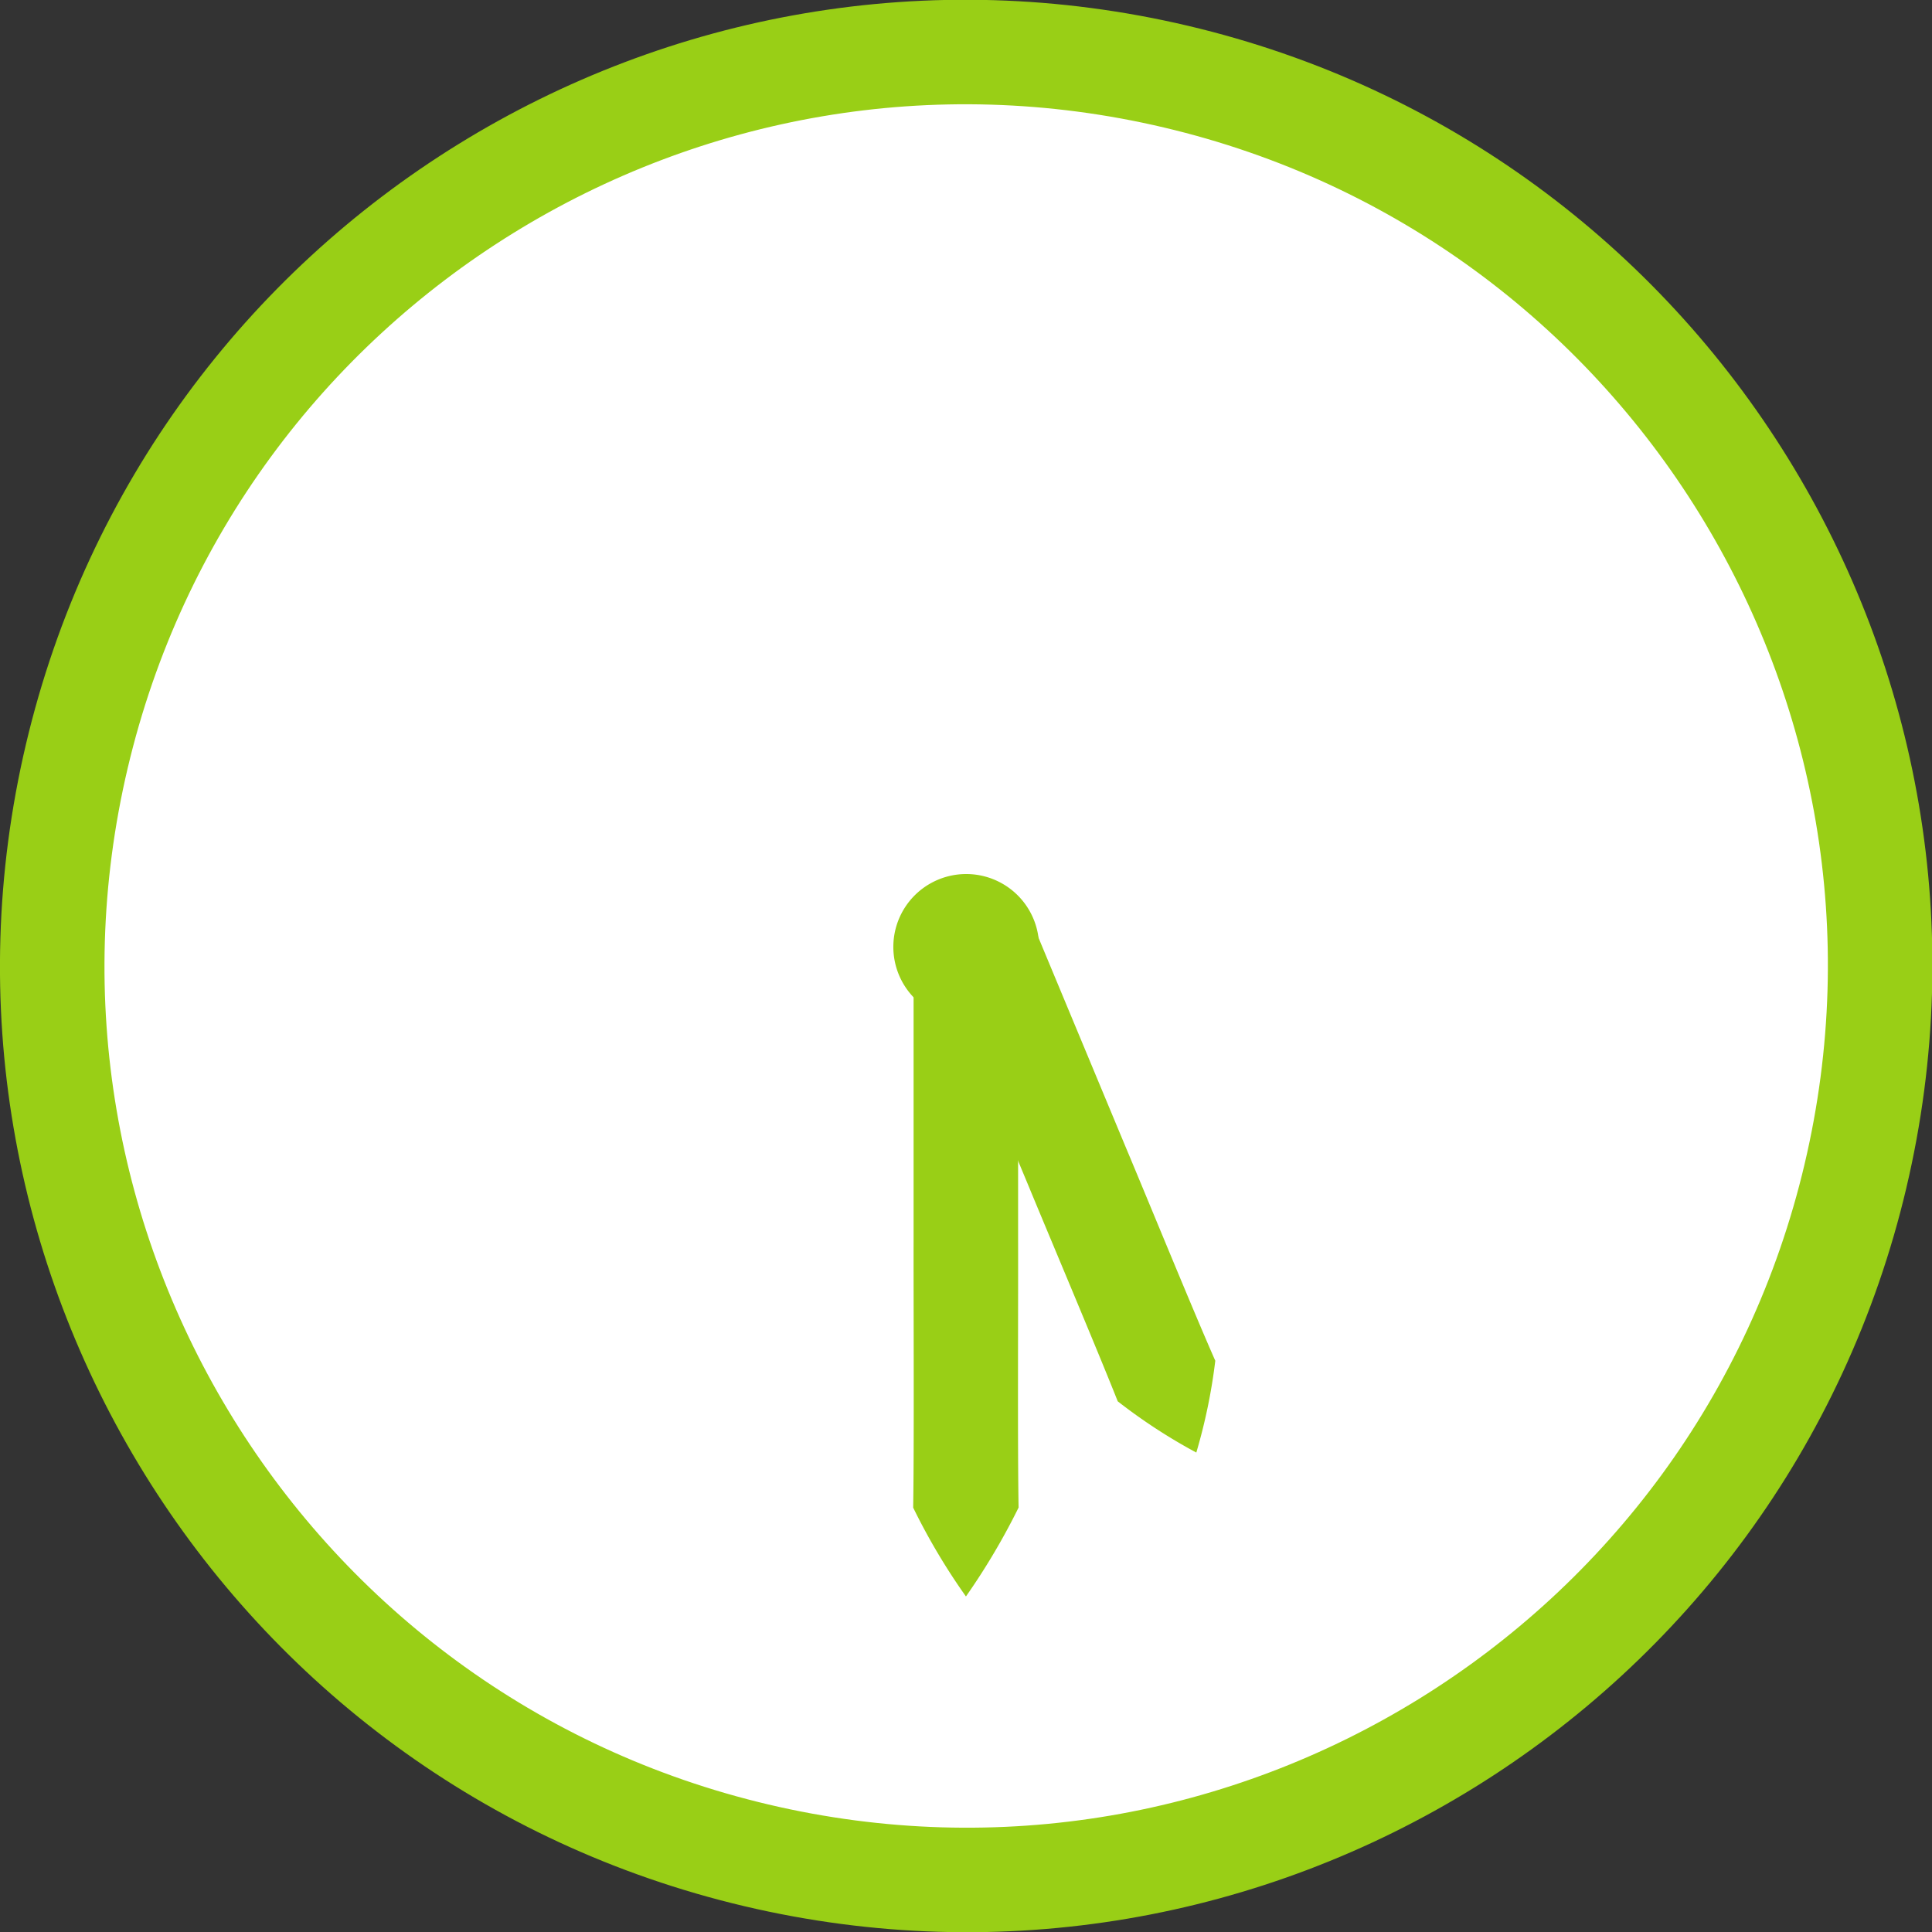 <svg width="32" height="32" fill="none" xmlns="http://www.w3.org/2000/svg"><rect width="100%" height="100%" fill="#333333" stroke="none"/><g clip-path="url(#clip0_114_20633)"><path d="M30.733 19.475C32.653 11.34 27.615 3.19 19.48 1.27 11.345-.651 3.193 4.387 1.273 12.522-.647 20.657 4.392 28.81 12.527 30.73c8.135 1.92 16.286-3.119 18.206-11.254z" fill="#fff" stroke="#99CF16" stroke-width="1.731" stroke-linecap="round" stroke-linejoin="round"/><path d="M15.998 26.441a10.567 10.567 0 01-.873-1.47c.017-.982.005-3.4.007-4.42v-4.415c.26-.505.534-.997.866-1.474.331.477.606.967.865 1.474v4.416c.003 1.028-.01 3.42.008 4.418a11.248 11.248 0 01-.873 1.474v-.003z" fill="#99CF16"/><path d="M19.813 24.058a9.172 9.172 0 01-1.3-.848c-.315-.798-1.133-2.734-1.472-3.555l-1.479-3.55c.08-.498.149-.99.307-1.517.485.263.885.557 1.293.85l1.479 3.552c.349.828 1.135 2.752 1.488 3.548a9.273 9.273 0 01-.314 1.52h-.002z" fill="#99CF16"/><path d="M17.21 15.649a1.207 1.207 0 11-2.413 0 1.207 1.207 0 012.413 0z" fill="#99CF16"/></g><defs><clipPath id="clip0_114_20633"><path fill="#fff" d="M0 0h32v32H0z"/></clipPath></defs></svg>